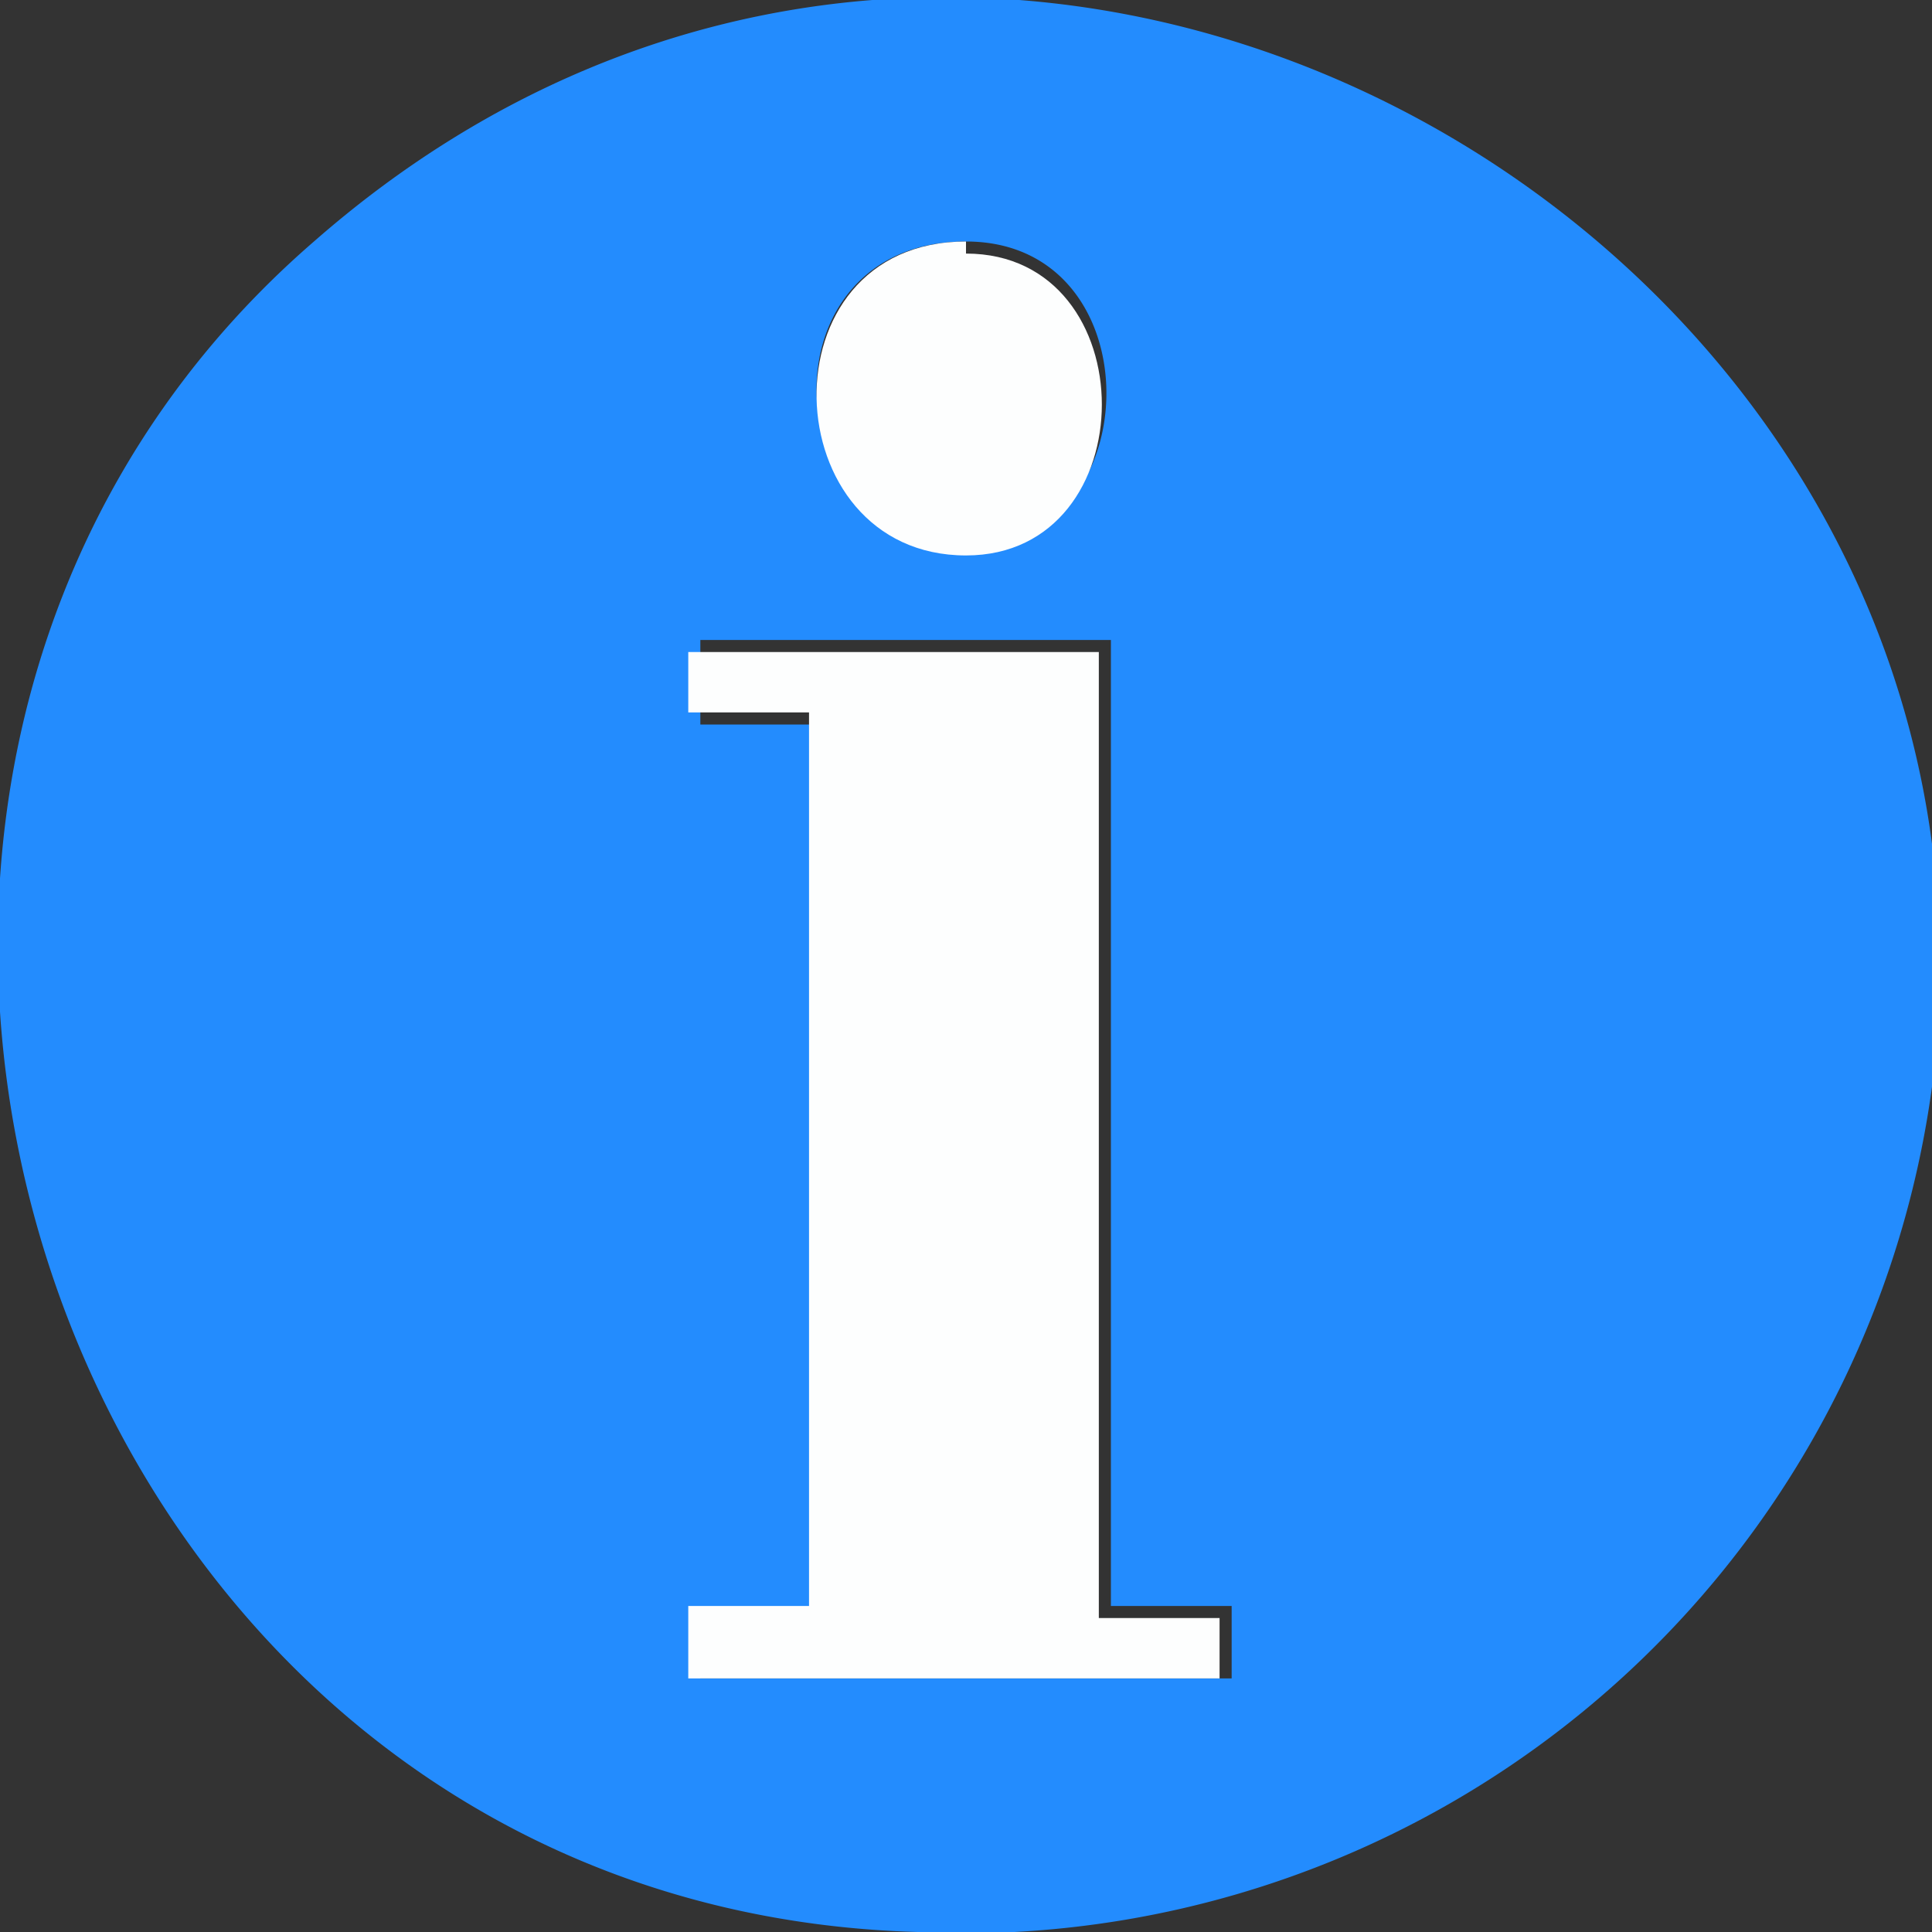 <svg xmlns="http://www.w3.org/2000/svg" id="_layer_1" viewBox="0 0 16 16"><rect x="0" y="0" width="16" height="16" fill="#333333" stroke="none"/><defs><style>.icon{stroke-width:0;fill:#fdfefe}</style></defs><path d="M7.6 16c-7.2-.2-10.2-9.5-5-14C8.3-3 16.9 2 16 9a8.1 8.1 0 0 1-7.6 7h-.7Zm2.6-2.1v-.6h-1v-8H5.8V6h1v7.4h-1v.5h4.5-.1zM8 2c-1.7 0-1.6 2.5 0 2.5C9.5 4.6 9.6 2 8 2z" style="stroke-width:0;fill:#238cfe"/><path d="M7.6 16h.7-.7zM10.2 13.9H5.7v-.6h1V5.9h-1v-.5h3.4v8h1v.5zM8 2.1c1.5 0 1.5 2.5 0 2.5C6.4 4.6 6.3 2 8 2z" class="icon"/></svg>